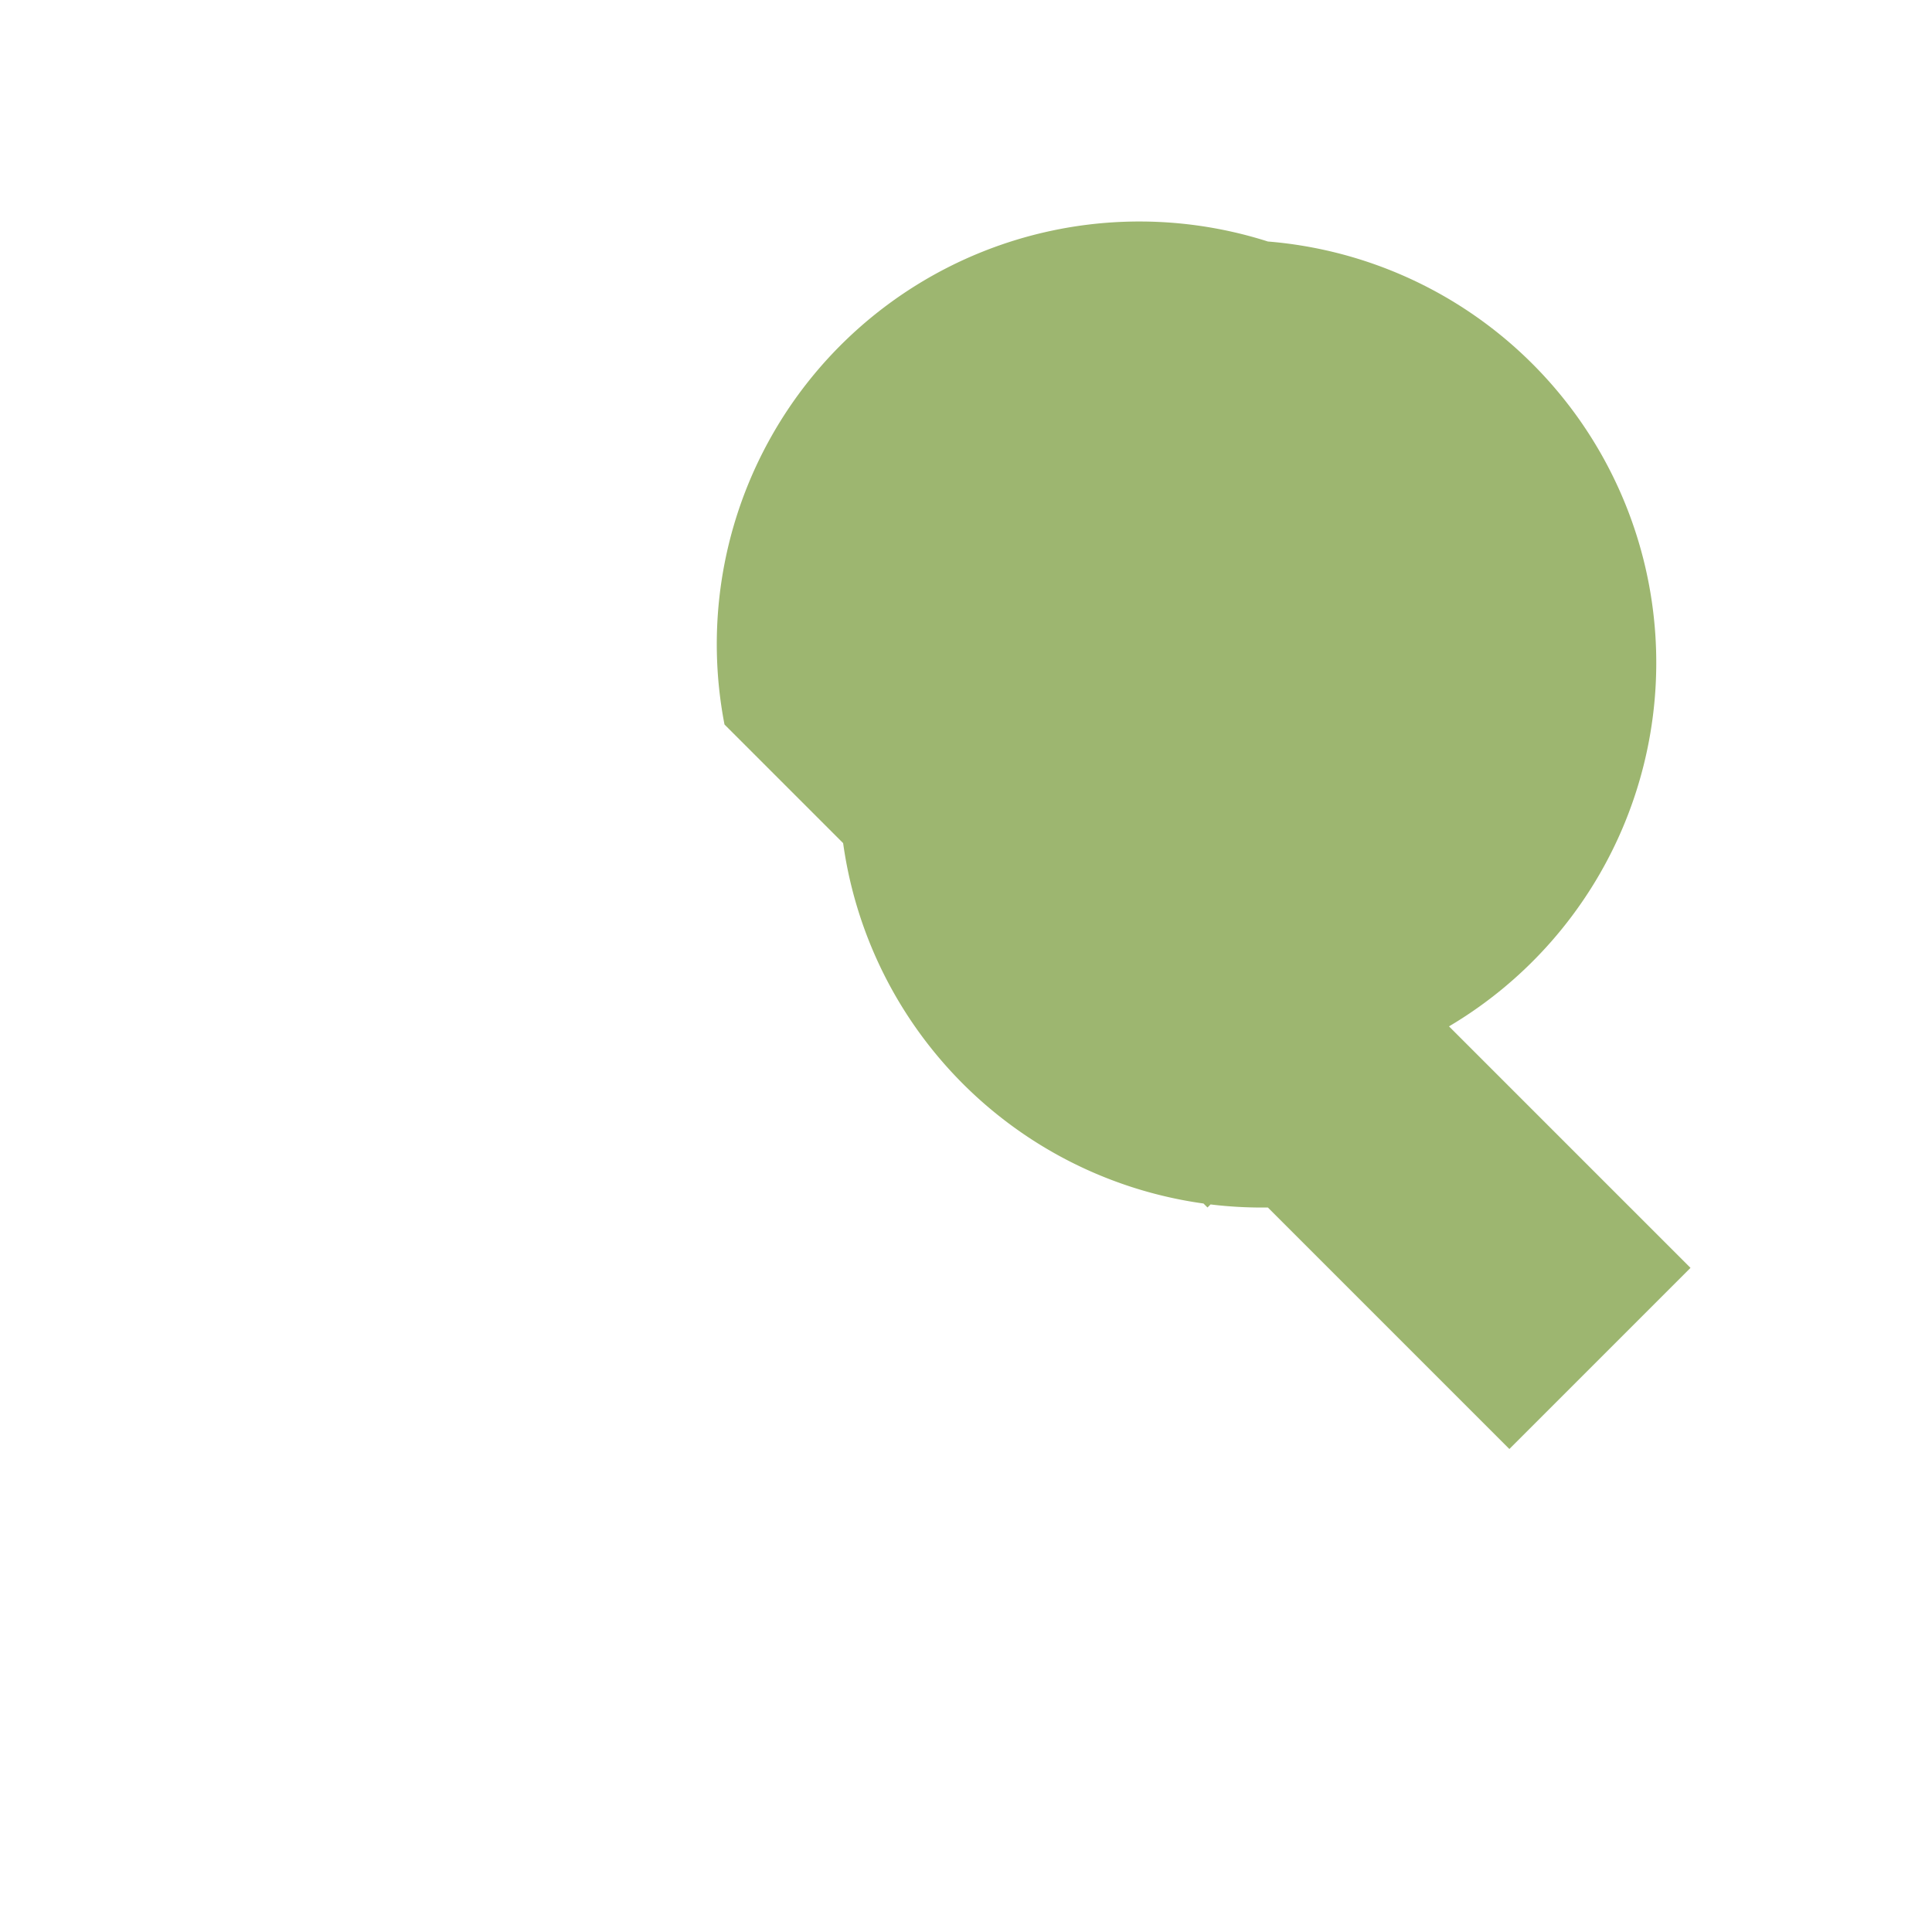 <?xml version="1.0" encoding="UTF-8"?>
<svg xmlns="http://www.w3.org/2000/svg" width="32" height="32" viewBox="0 0 32 32"><path fill="#9DB670" d="M21 4a7 7 0 0 0-9 8l8 8 4-4-8-8a7 7 0 0 0 5 12l4 4 3-3-4-4a7 7 0 0 0-3-13z"/></svg>